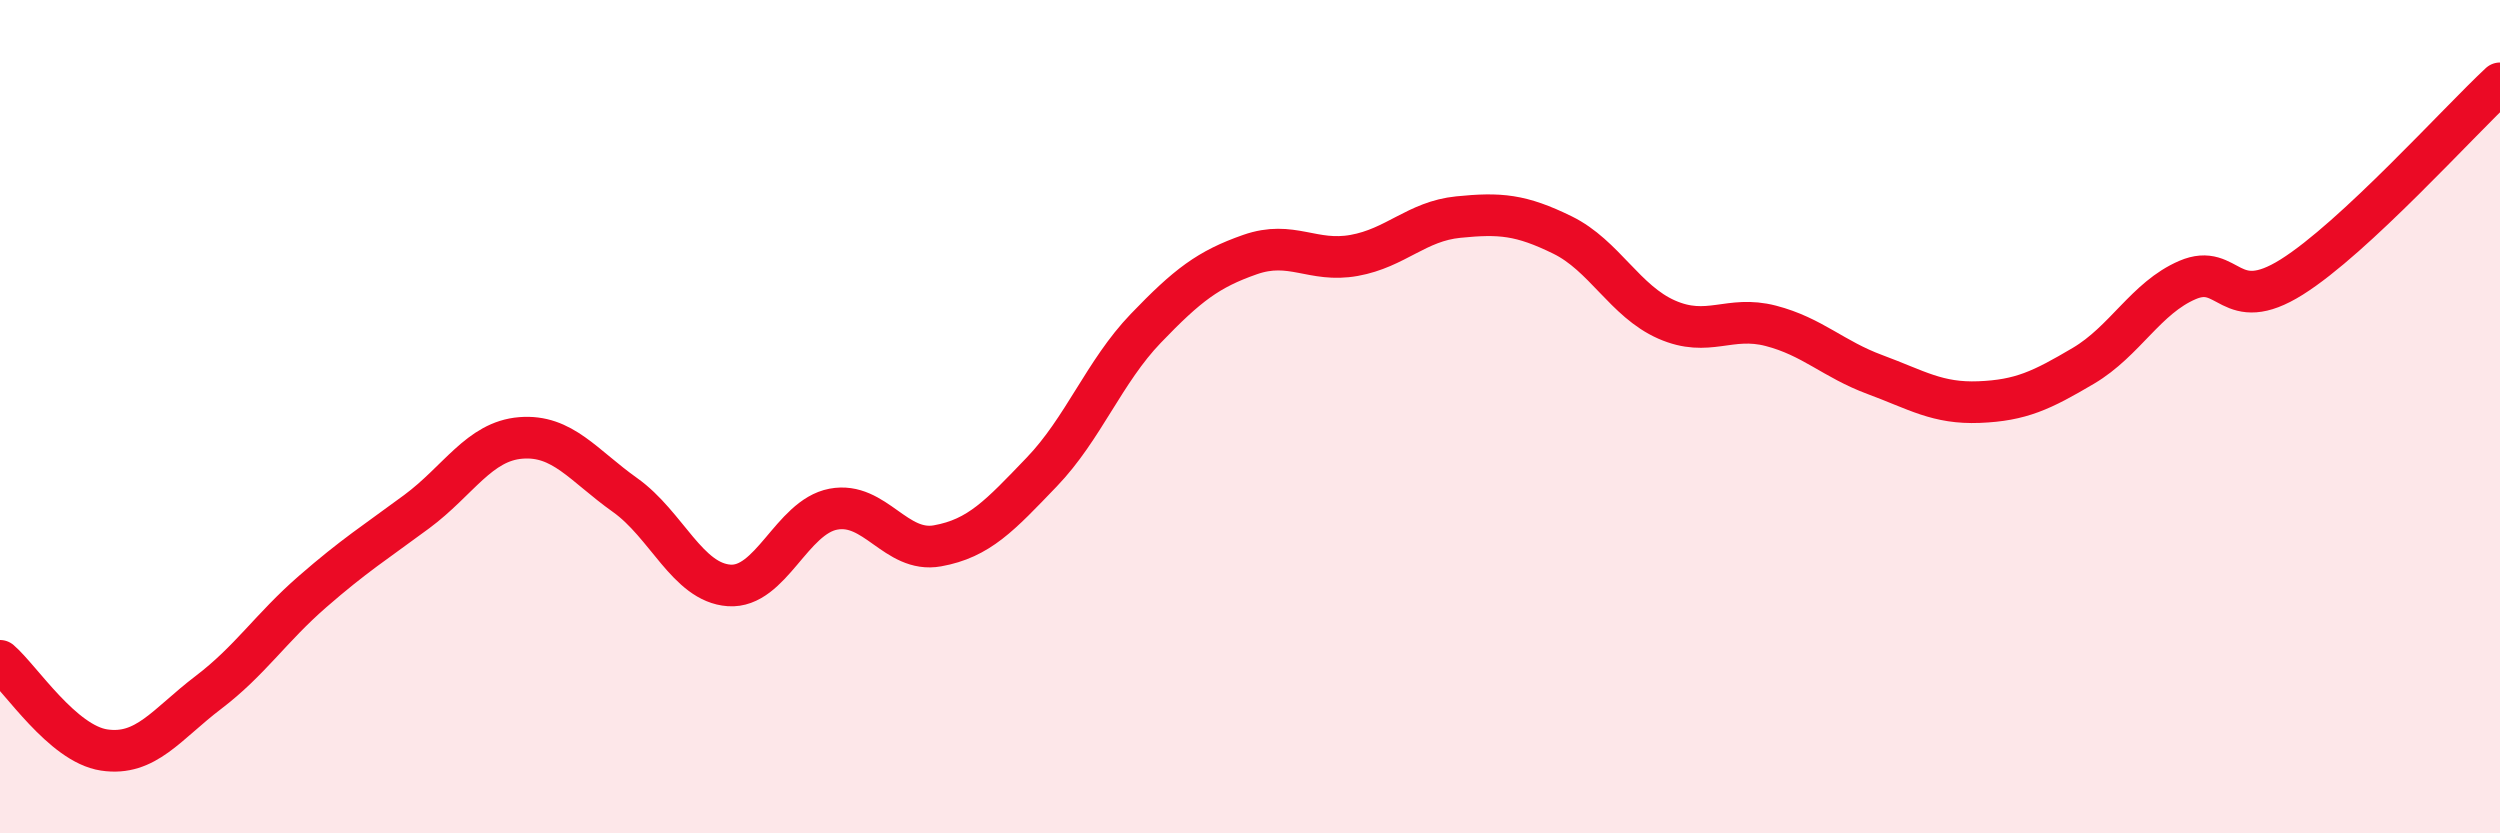 
    <svg width="60" height="20" viewBox="0 0 60 20" xmlns="http://www.w3.org/2000/svg">
      <path
        d="M 0,15.86 C 0.5,16.29 1.5,17.85 2.5,18 C 3.5,18.15 4,17.38 5,16.62 C 6,15.86 6.5,15.07 7.5,14.2 C 8.5,13.33 9,13.02 10,12.28 C 11,11.54 11.5,10.59 12.5,10.51 C 13.5,10.43 14,11.17 15,11.88 C 16,12.59 16.5,13.98 17.5,14.05 C 18.5,14.12 19,12.41 20,12.22 C 21,12.03 21.5,13.28 22.5,13.1 C 23.5,12.92 24,12.37 25,11.33 C 26,10.29 26.5,8.92 27.5,7.88 C 28.5,6.84 29,6.46 30,6.11 C 31,5.76 31.5,6.31 32.5,6.13 C 33.5,5.95 34,5.31 35,5.21 C 36,5.11 36.5,5.15 37.5,5.64 C 38.5,6.13 39,7.23 40,7.67 C 41,8.11 41.5,7.56 42.5,7.82 C 43.5,8.08 44,8.62 45,8.99 C 46,9.36 46.5,9.69 47.5,9.65 C 48.5,9.61 49,9.37 50,8.78 C 51,8.19 51.5,7.15 52.5,6.72 C 53.5,6.29 53.5,7.59 55,6.65 C 56.5,5.71 59,2.93 60,2L60 20L0 20Z"
        fill="#EB0A25"
        opacity="0.1"
        stroke-linecap="round"
        stroke-linejoin="round"
      />
      <path
        d="M 0,15.86 C 0.5,16.29 1.5,17.85 2.5,18 C 3.5,18.15 4,17.38 5,16.62 C 6,15.86 6.5,15.07 7.5,14.2 C 8.5,13.33 9,13.02 10,12.28 C 11,11.54 11.5,10.59 12.5,10.51 C 13.5,10.43 14,11.17 15,11.88 C 16,12.59 16.5,13.98 17.5,14.05 C 18.5,14.12 19,12.41 20,12.22 C 21,12.03 21.5,13.28 22.5,13.1 C 23.5,12.92 24,12.37 25,11.33 C 26,10.29 26.5,8.92 27.5,7.88 C 28.5,6.84 29,6.46 30,6.11 C 31,5.76 31.5,6.31 32.5,6.13 C 33.5,5.95 34,5.31 35,5.21 C 36,5.11 36.5,5.15 37.5,5.64 C 38.5,6.13 39,7.23 40,7.67 C 41,8.11 41.5,7.56 42.5,7.82 C 43.5,8.08 44,8.62 45,8.99 C 46,9.36 46.5,9.69 47.5,9.65 C 48.5,9.61 49,9.37 50,8.78 C 51,8.19 51.5,7.15 52.5,6.72 C 53.5,6.29 53.5,7.59 55,6.65 C 56.5,5.71 59,2.93 60,2"
        stroke="#EB0A25"
        stroke-width="1"
        fill="none"
        stroke-linecap="round"
        stroke-linejoin="round"
      />
    </svg>
  
